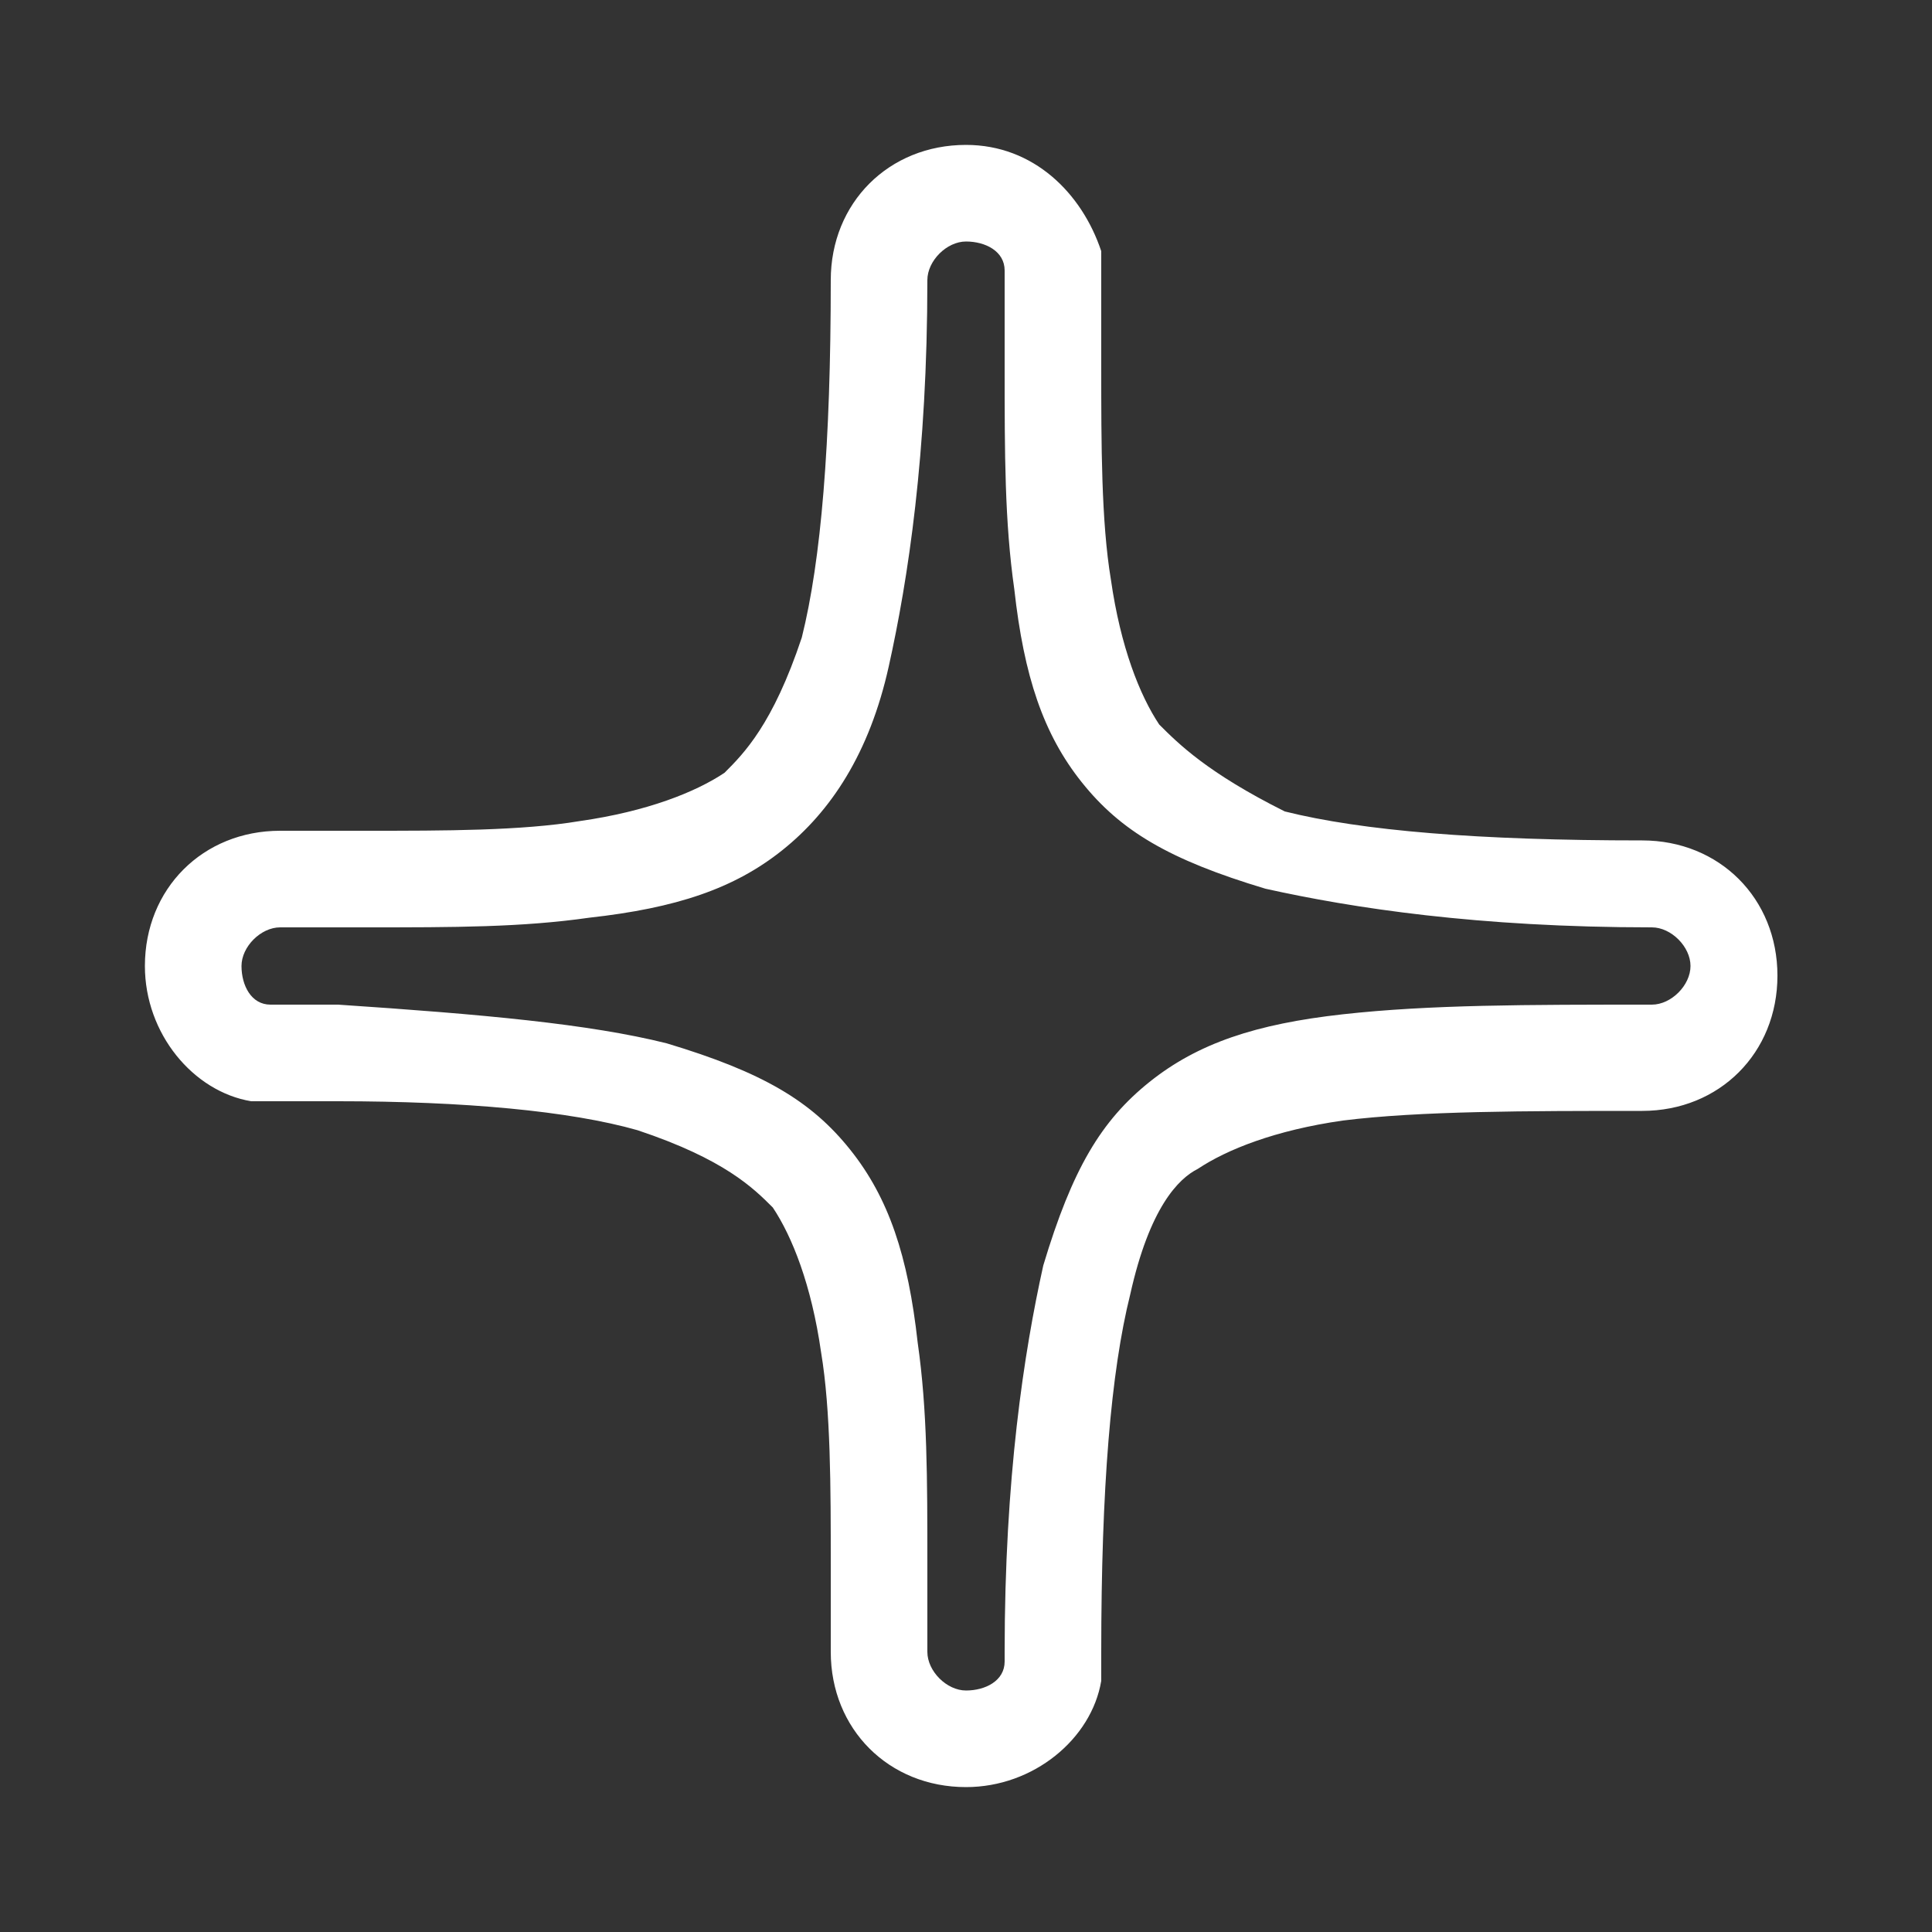 <svg width="20" height="20" viewBox="0 0 20 20" fill="none" xmlns="http://www.w3.org/2000/svg">
<rect x="0" y="0" width="20" height="20" fill="#333333" stroke="none"/>
<path d="M10 2.5C10.2 2.5 10.4 2.6 10.4 2.8V2.9V3.8C10.4 4.7 10.4 5.4 10.5 6.1C10.6 7 10.8 7.6 11.2 8.1C11.6 8.6 12.1 8.9 13.1 9.2C14 9.4 15.3 9.6 17.1 9.6C17.3 9.6 17.5 9.8 17.5 10C17.5 10.2 17.3 10.4 17.1 10.4C15.8 10.4 14.8 10.4 13.9 10.5C13 10.6 12.4 10.8 11.9 11.2C11.4 11.6 11.1 12.1 10.8 13.1C10.6 14 10.4 15.3 10.4 17.1V17.2C10.4 17.4 10.2 17.5 10 17.5C9.8 17.5 9.6 17.3 9.6 17.1V16.2C9.6 15.3 9.6 14.6 9.5 13.9C9.4 13 9.2 12.4 8.8 11.9C8.4 11.4 7.9 11.1 6.9 10.8C6.1 10.6 5 10.5 3.5 10.4H2.9H2.8C2.6 10.4 2.5 10.2 2.5 10C2.5 9.8 2.7 9.6 2.9 9.6H3.8C4.7 9.6 5.4 9.6 6.1 9.5C7 9.4 7.6 9.2 8.1 8.8C8.6 8.4 9 7.8 9.2 6.9C9.4 6 9.6 4.7 9.6 2.9C9.6 2.7 9.8 2.5 10 2.5ZM10 1.5C9.2 1.5 8.6 2.1 8.6 2.9C8.6 4.6 8.5 5.8 8.3 6.6C8 7.5 7.7 7.8 7.5 8C7.2 8.2 6.7 8.4 6 8.5C5.4 8.6 4.6 8.6 3.8 8.6H2.9C2.1 8.6 1.5 9.2 1.5 10C1.5 10.7 2 11.3 2.6 11.4H2.7H2.8H2.9H3.5C4.8 11.4 5.9 11.5 6.6 11.7C7.5 12 7.8 12.3 8 12.5C8.2 12.8 8.4 13.3 8.5 14C8.6 14.6 8.6 15.4 8.6 16.2V17.1C8.6 17.9 9.2 18.5 10 18.5C10.7 18.5 11.3 18 11.4 17.4V17.3V17.2V17.1C11.4 15.4 11.5 14.2 11.7 13.4C11.9 12.5 12.2 12.2 12.4 12.1C12.7 11.9 13.2 11.7 13.9 11.6C14.7 11.5 15.8 11.5 17 11.5C17.8 11.5 18.4 10.9 18.4 10.1C18.4 9.3 17.8 8.7 17 8.7C15.3 8.7 14.1 8.6 13.3 8.4C12.5 8 12.2 7.7 12 7.5C11.8 7.2 11.6 6.7 11.5 6C11.4 5.4 11.4 4.6 11.4 3.8V2.9V2.8V2.7V2.6C11.2 2 10.7 1.5 10 1.5Z" fill="white"/>
</svg>
